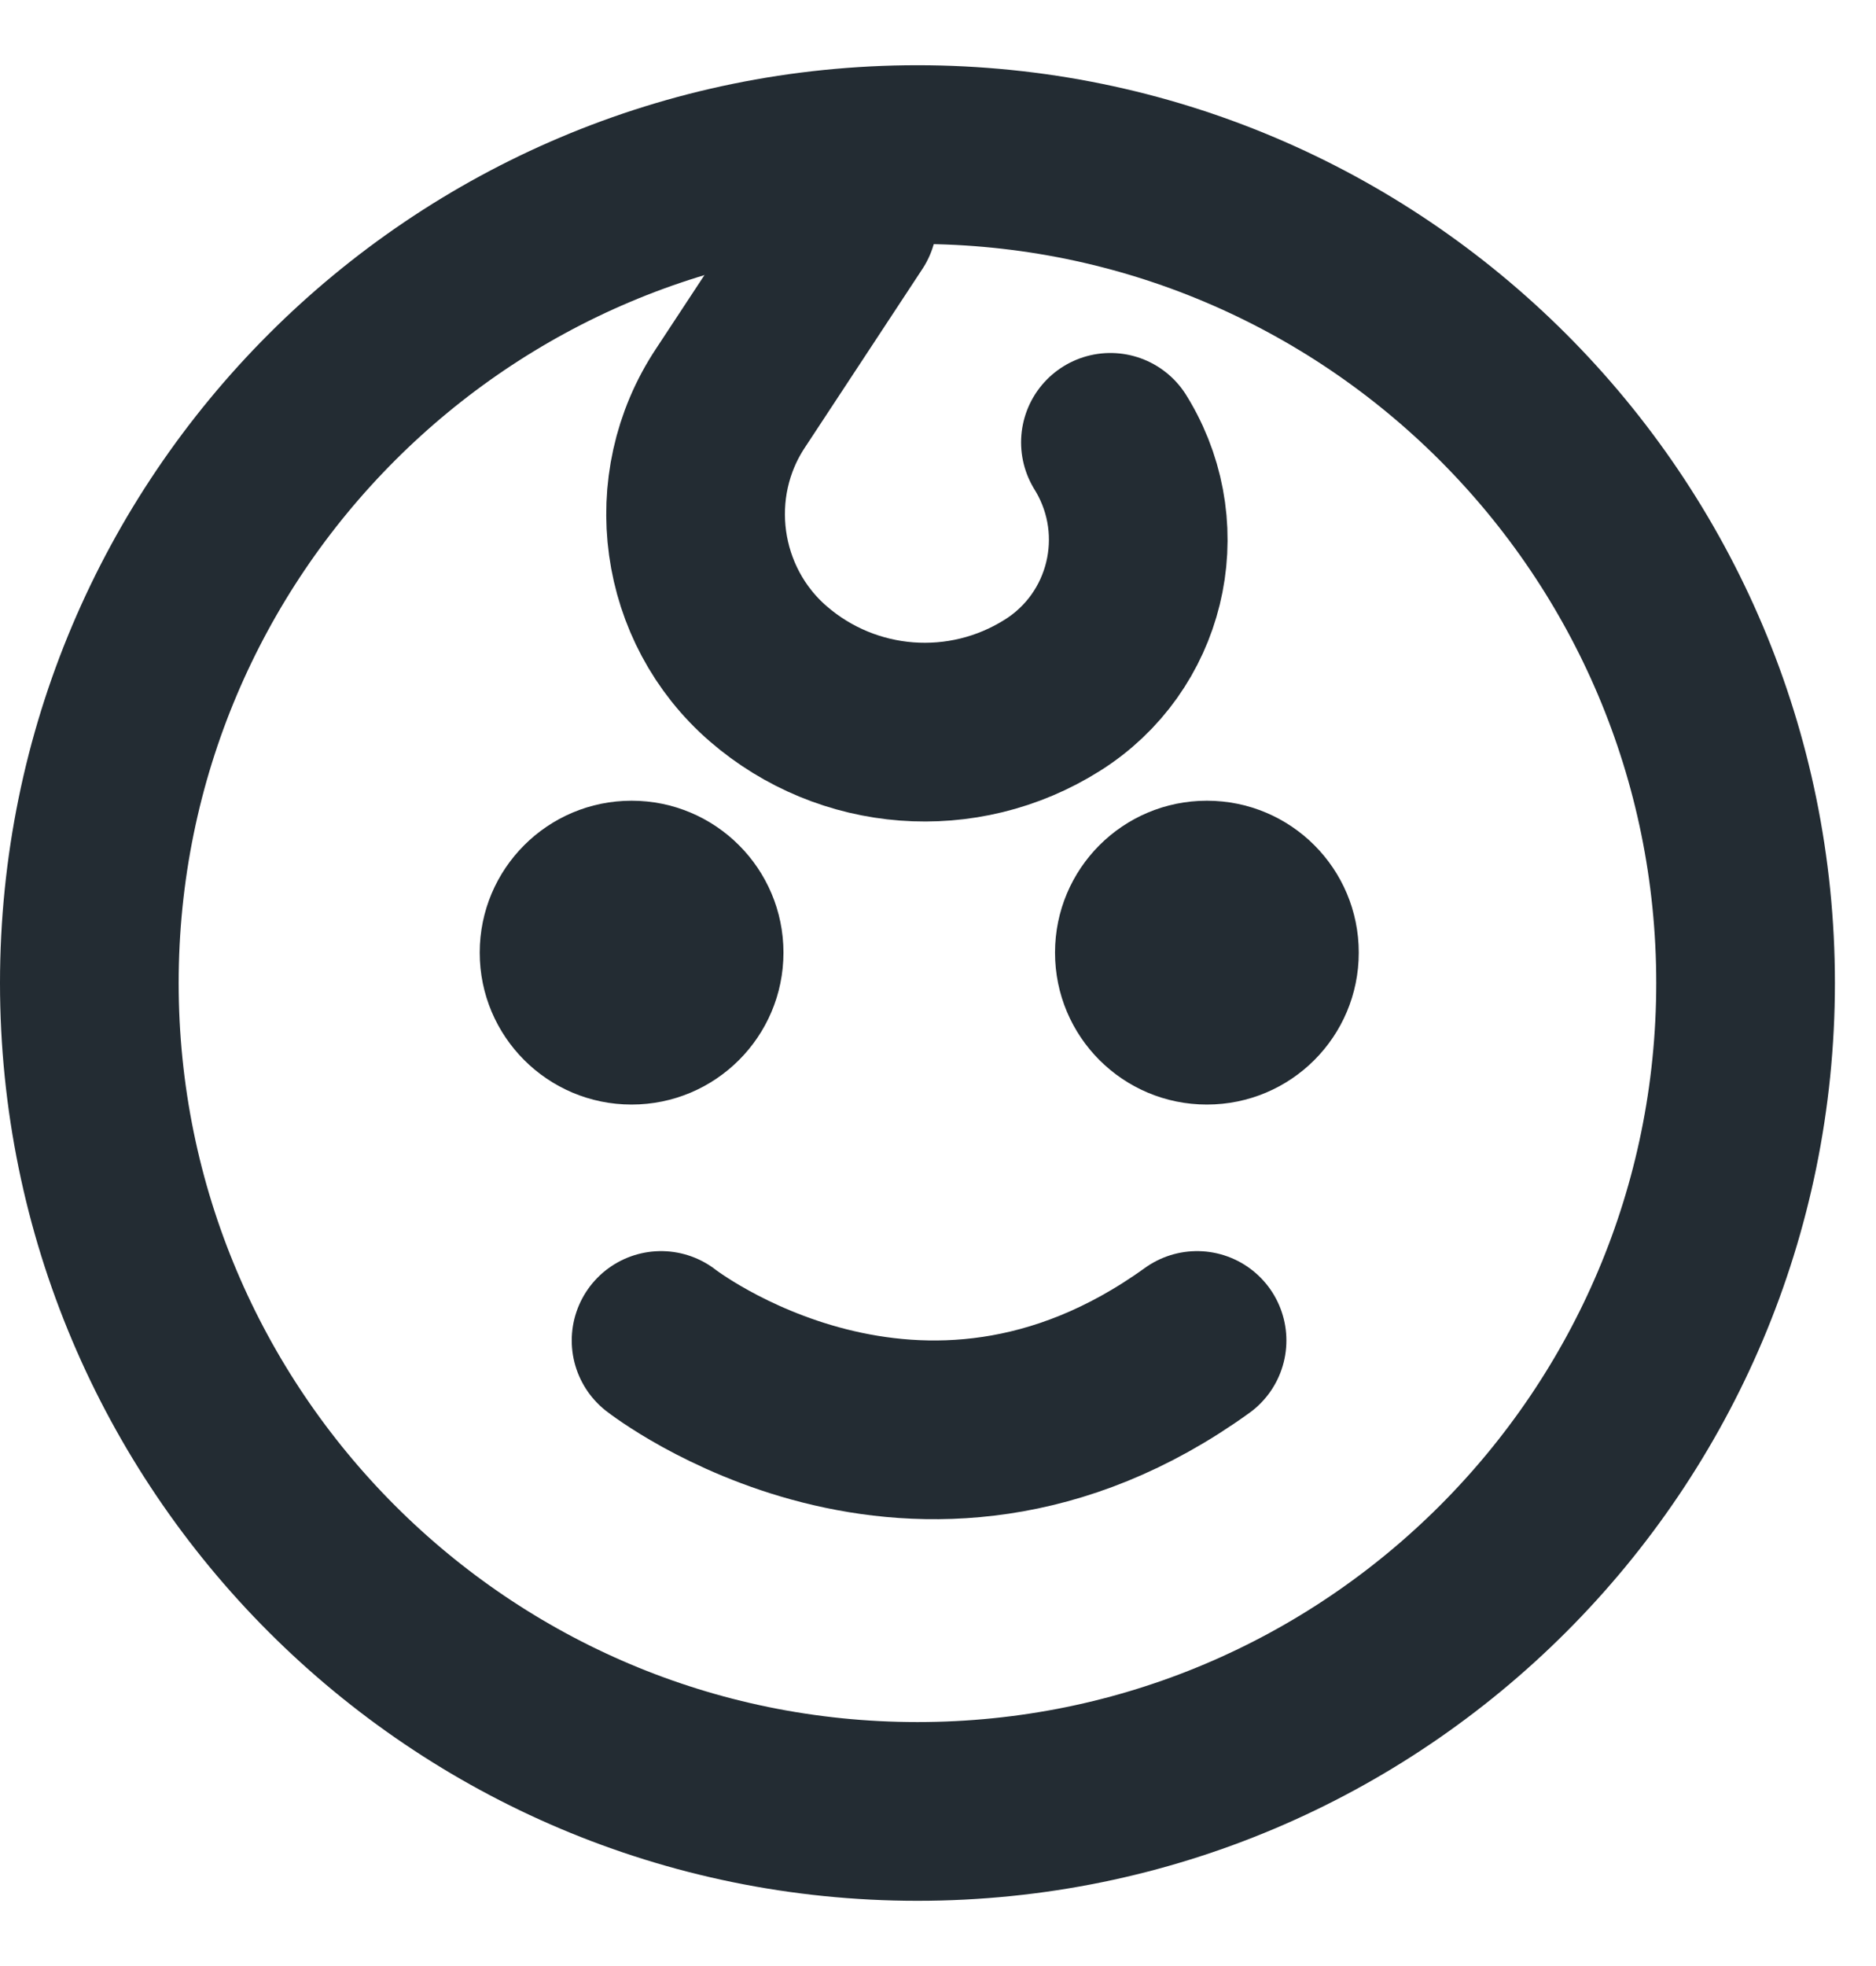 <svg xmlns="http://www.w3.org/2000/svg" width="21" height="22" viewBox="0 0 21 22" fill="none">
  <g clip-path="url(#clip0_1865_1879)">
    <path d="M10.27 20.27C15.39 20.27 19.54 16.12 19.54 11C19.54 5.88 15.39 1.73 10.27 1.73C5.15 1.73 1 5.88 1 11C1 16.12 5.15 20.27 10.27 20.27Z" stroke="#232C33" stroke-width="2" stroke-miterlimit="10"/>
    <path d="M7.07 12.36C8.009 12.36 8.77 11.599 8.77 10.66C8.77 9.721 8.009 8.96 7.07 8.96C6.131 8.96 5.37 9.721 5.37 10.66C5.37 11.599 6.131 12.36 7.07 12.36Z" fill="#232C33"/>
    <path d="M15.21 10.66C15.21 11.6 14.45 12.36 13.51 12.36C12.57 12.36 11.81 11.6 11.81 10.66C11.81 9.72 12.57 8.96 13.51 8.96C14.45 8.96 15.21 9.72 15.21 10.66Z" fill="#232C33"/>
    <path d="M7.4 15C7.4 15 10.278 17.25 13.4 15" stroke="#232C33" stroke-width="2" stroke-miterlimit="10" stroke-linecap="round"/>
    <path d="M9.49 2.46L8.18 4.45C7.52 5.44 7.71 6.77 8.6 7.54C9.49 8.31 10.78 8.41 11.78 7.78C12.72 7.19 13.02 5.96 12.46 5L12.43 4.95" stroke="#232C33" stroke-width="2" stroke-miterlimit="10" stroke-linecap="round"/>
  </g>
  <defs>
    <clipPath id="clip0_1865_1879">
      <rect width="20.54" height="20.54" fill="white" transform="translate(0 0.73)"/>
    </clipPath>
  </defs>
</svg>